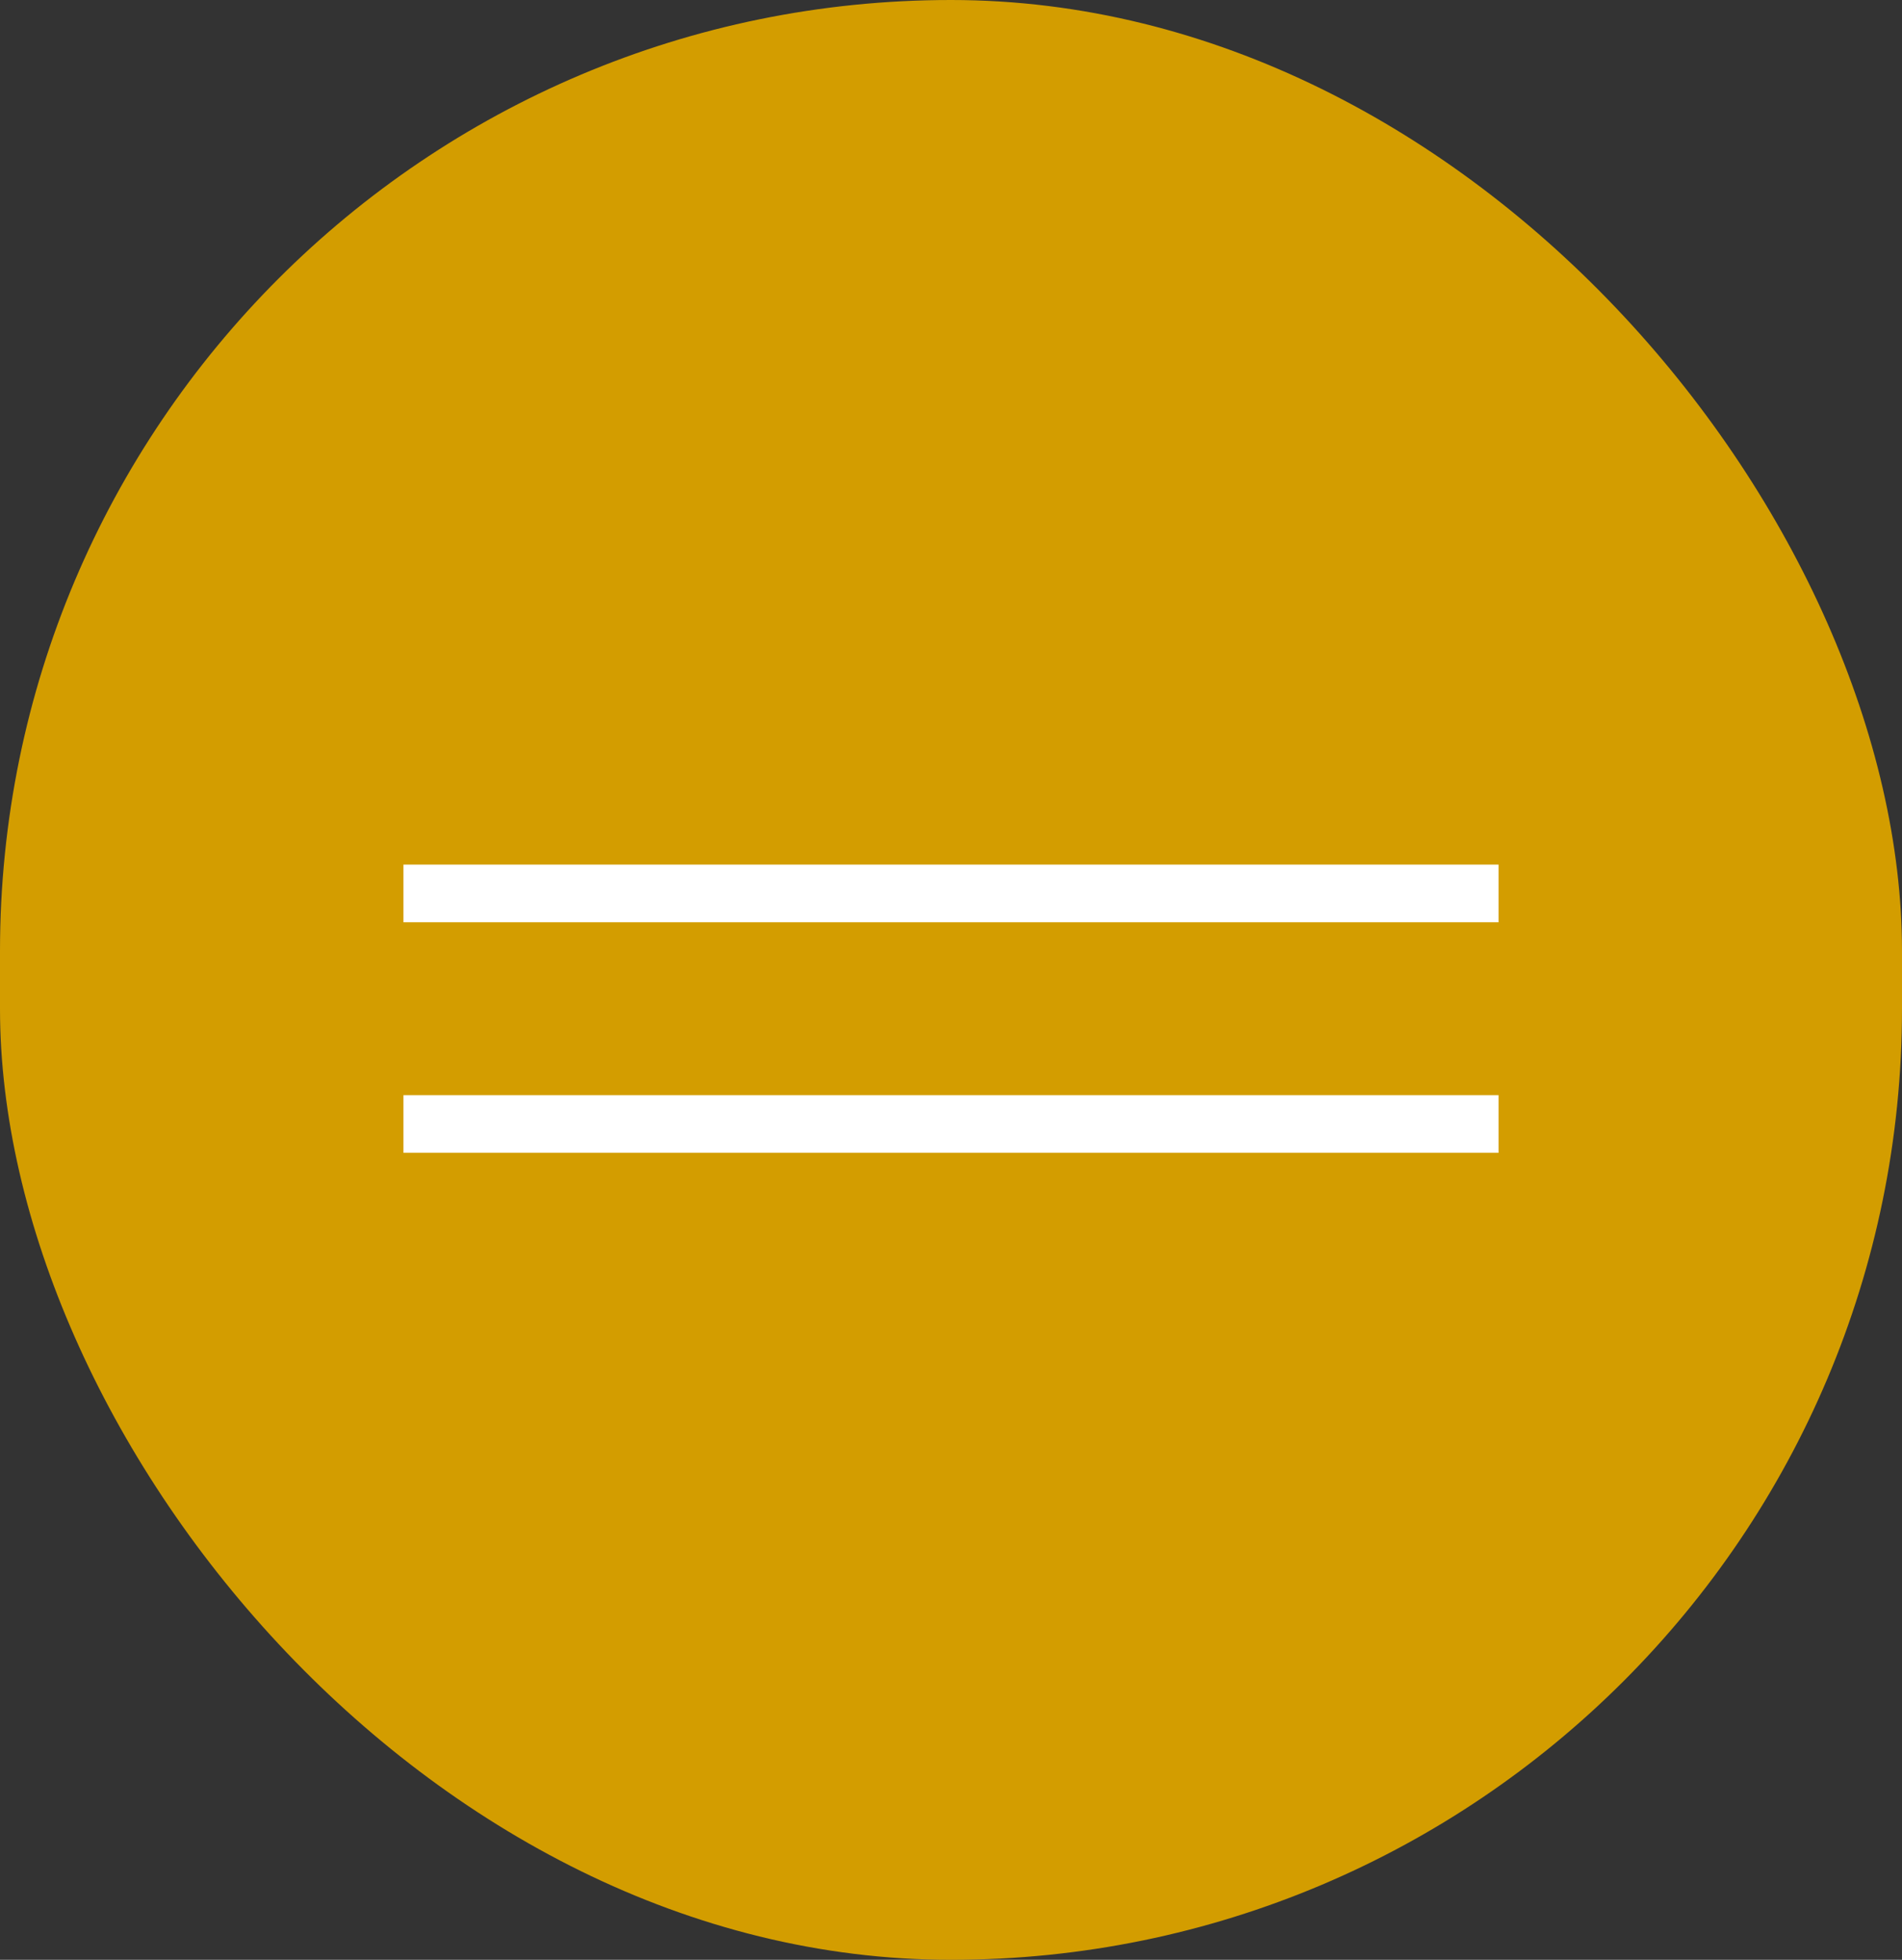 <?xml version="1.0" encoding="UTF-8"?> <svg xmlns="http://www.w3.org/2000/svg" width="33" height="34" viewBox="0 0 33 34" fill="none"><rect x="0" y="0" width="33" height="34" fill="#333333" stroke="none"/><g clip-path="url(#clip0_36_2)"><path d="M29 0H4C1.791 0 0 1.791 0 4V30C0 32.209 1.791 34 4 34H29C31.209 34 33 32.209 33 30V4C33 1.791 31.209 0 29 0Z" fill="#D39D00"></path><path d="M26 15H7V16H26V15Z" fill="white"></path><path d="M26 19H7V20H26V19Z" fill="white"></path></g><defs><clipPath id="clip0_36_2"><rect width="33" height="34" rx="16.5" fill="white"></rect></clipPath></defs></svg> 